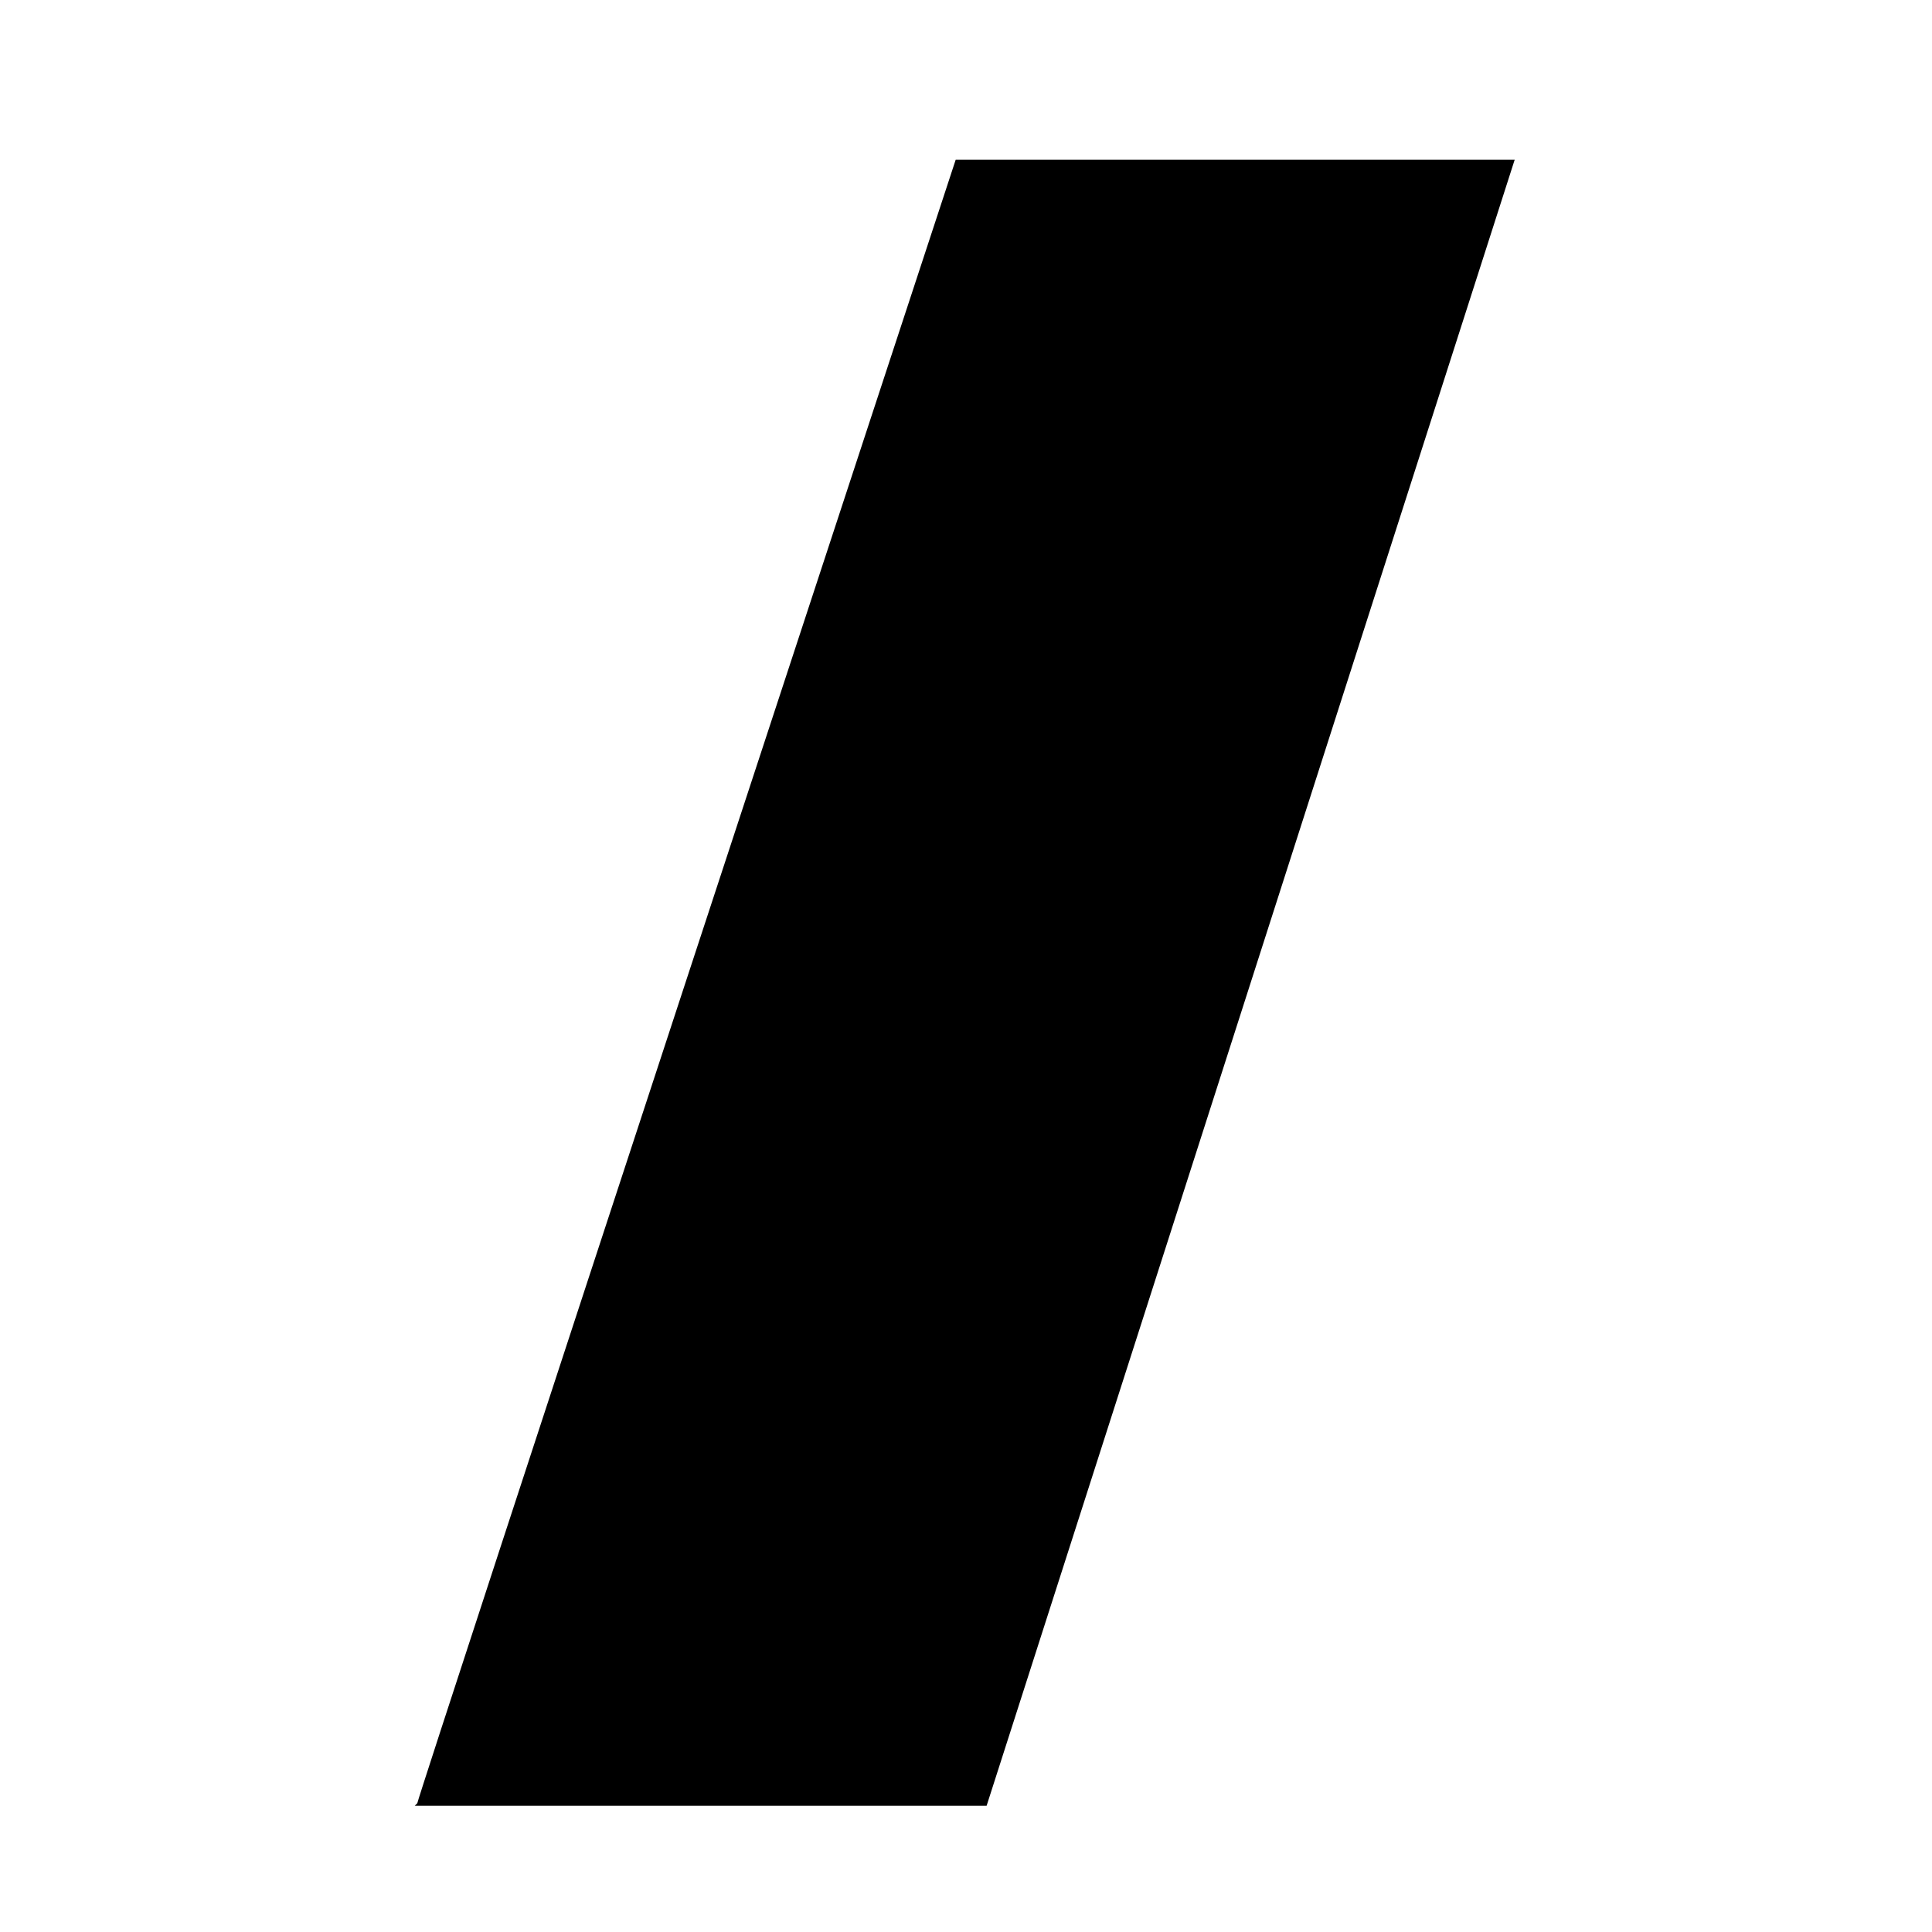 <svg xmlns="http://www.w3.org/2000/svg" id="a" data-name="Disseny" viewBox="0 0 75 75"><defs><style>      .c {        stroke-width: 0px;      }    </style></defs><path class="c" d="m16.2,70c0-.2,20.9-63.8,20.9-63.8h21.7l-20.5,63.9h-22.2Z"></path></svg>
